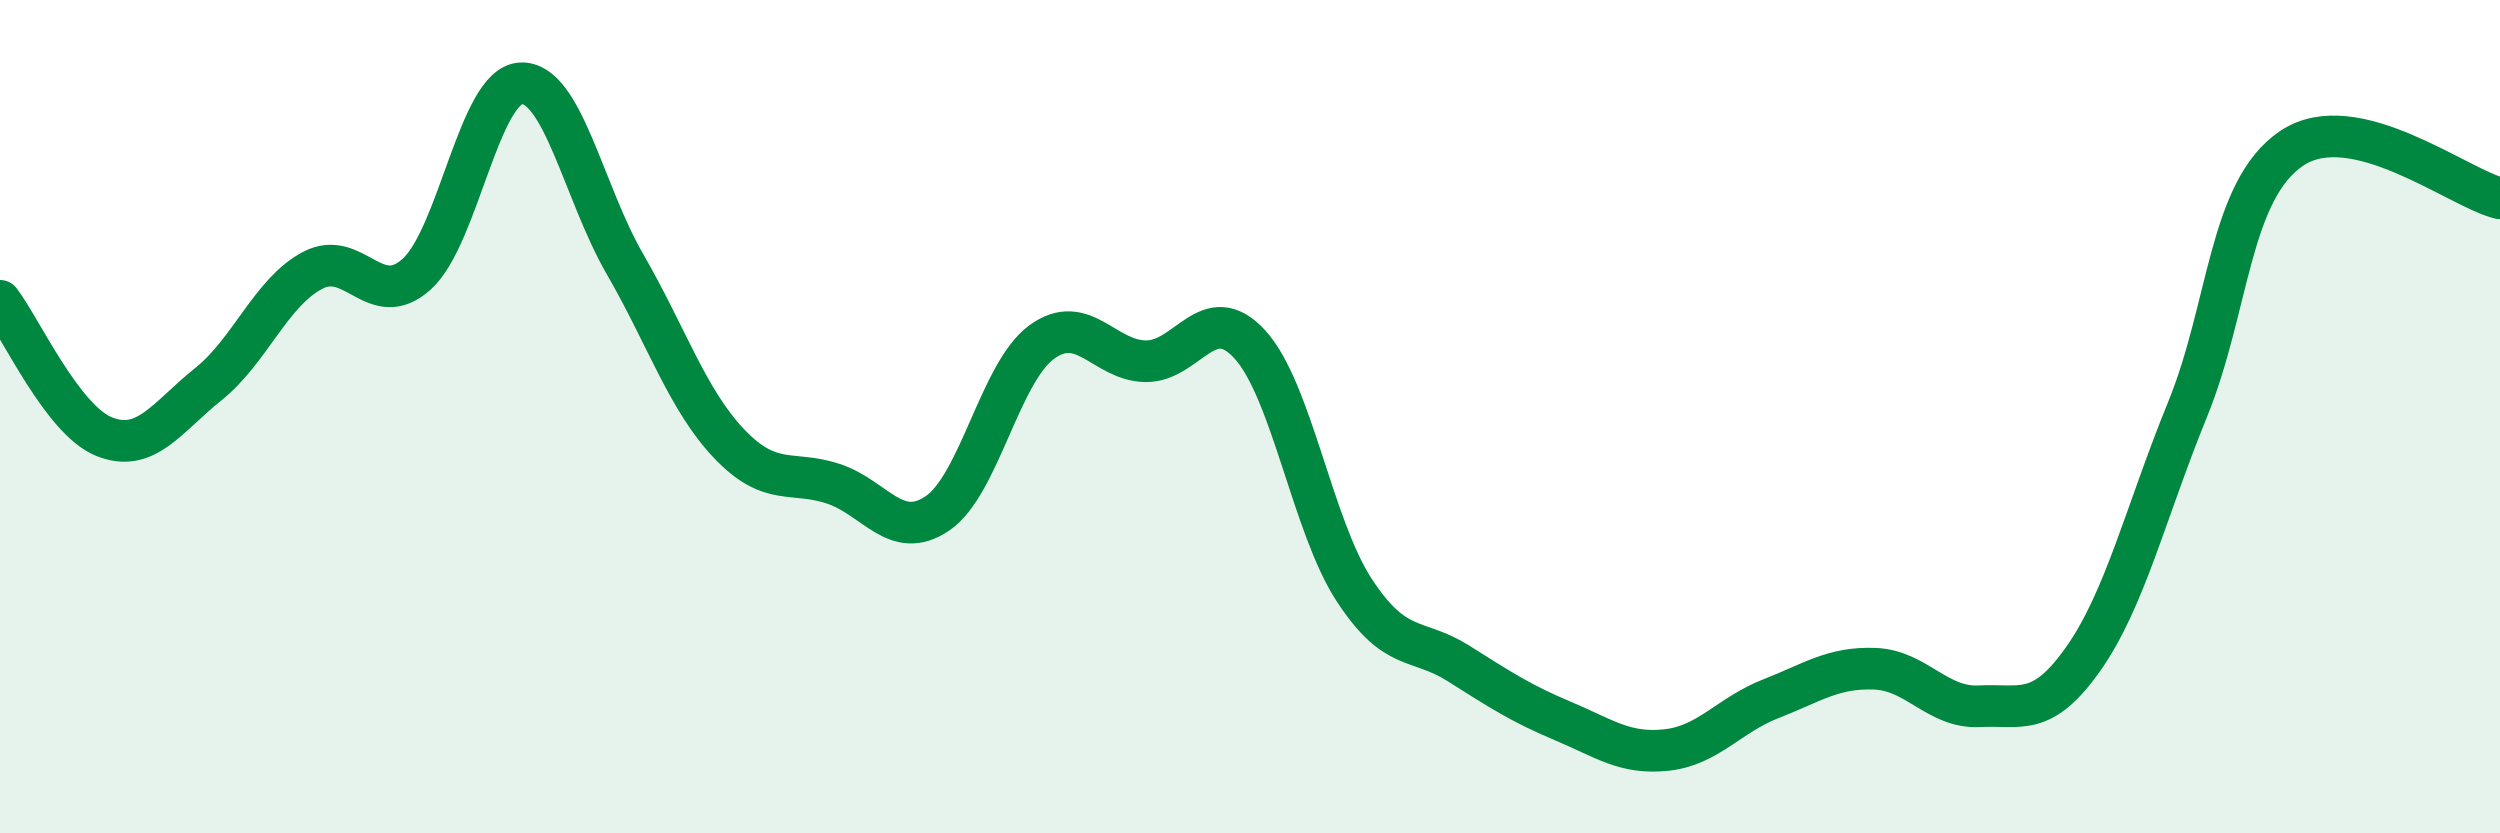 
    <svg width="60" height="20" viewBox="0 0 60 20" xmlns="http://www.w3.org/2000/svg">
      <path
        d="M 0,7.22 C 0.5,7.87 1.5,10.08 2.5,10.48 C 3.5,10.88 4,10.02 5,9.22 C 6,8.42 6.5,7.02 7.5,6.49 C 8.5,5.96 9,7.48 10,6.58 C 11,5.68 11.5,2.05 12.5,2 C 13.5,1.95 14,4.61 15,6.34 C 16,8.07 16.5,9.6 17.5,10.65 C 18.5,11.7 19,11.28 20,11.61 C 21,11.94 21.5,13 22.5,12.32 C 23.5,11.64 24,8.94 25,8.21 C 26,7.48 26.5,8.66 27.5,8.67 C 28.5,8.68 29,7.17 30,8.27 C 31,9.37 31.5,12.63 32.5,14.16 C 33.5,15.69 34,15.29 35,15.92 C 36,16.55 36.5,16.88 37.5,17.3 C 38.5,17.72 39,18.11 40,18 C 41,17.89 41.5,17.16 42.5,16.77 C 43.5,16.38 44,16.01 45,16.05 C 46,16.09 46.5,17 47.5,16.95 C 48.5,16.9 49,17.23 50,15.81 C 51,14.39 51.5,12.28 52.5,9.83 C 53.5,7.38 53.5,4.57 55,3.56 C 56.5,2.55 59,4.52 60,4.76L60 20L0 20Z"
        fill="#008740"
        opacity="0.1"
        stroke-linecap="round"
        stroke-linejoin="round"
      />
      <path
        d="M 0,7.22 C 0.5,7.87 1.5,10.08 2.5,10.48 C 3.5,10.88 4,10.02 5,9.22 C 6,8.42 6.5,7.02 7.5,6.49 C 8.5,5.96 9,7.48 10,6.58 C 11,5.68 11.5,2.05 12.5,2 C 13.5,1.95 14,4.61 15,6.34 C 16,8.07 16.5,9.6 17.5,10.65 C 18.5,11.7 19,11.28 20,11.61 C 21,11.94 21.5,13 22.5,12.32 C 23.5,11.64 24,8.94 25,8.21 C 26,7.48 26.5,8.66 27.5,8.67 C 28.5,8.68 29,7.17 30,8.27 C 31,9.37 31.5,12.63 32.5,14.16 C 33.5,15.69 34,15.29 35,15.92 C 36,16.55 36.5,16.88 37.5,17.3 C 38.5,17.72 39,18.11 40,18 C 41,17.89 41.5,17.16 42.5,16.77 C 43.5,16.38 44,16.01 45,16.05 C 46,16.09 46.5,17 47.5,16.95 C 48.5,16.9 49,17.23 50,15.81 C 51,14.39 51.5,12.28 52.5,9.83 C 53.5,7.38 53.5,4.57 55,3.56 C 56.5,2.55 59,4.52 60,4.76"
        stroke="#008740"
        stroke-width="1"
        fill="none"
        stroke-linecap="round"
        stroke-linejoin="round"
      />
    </svg>
  